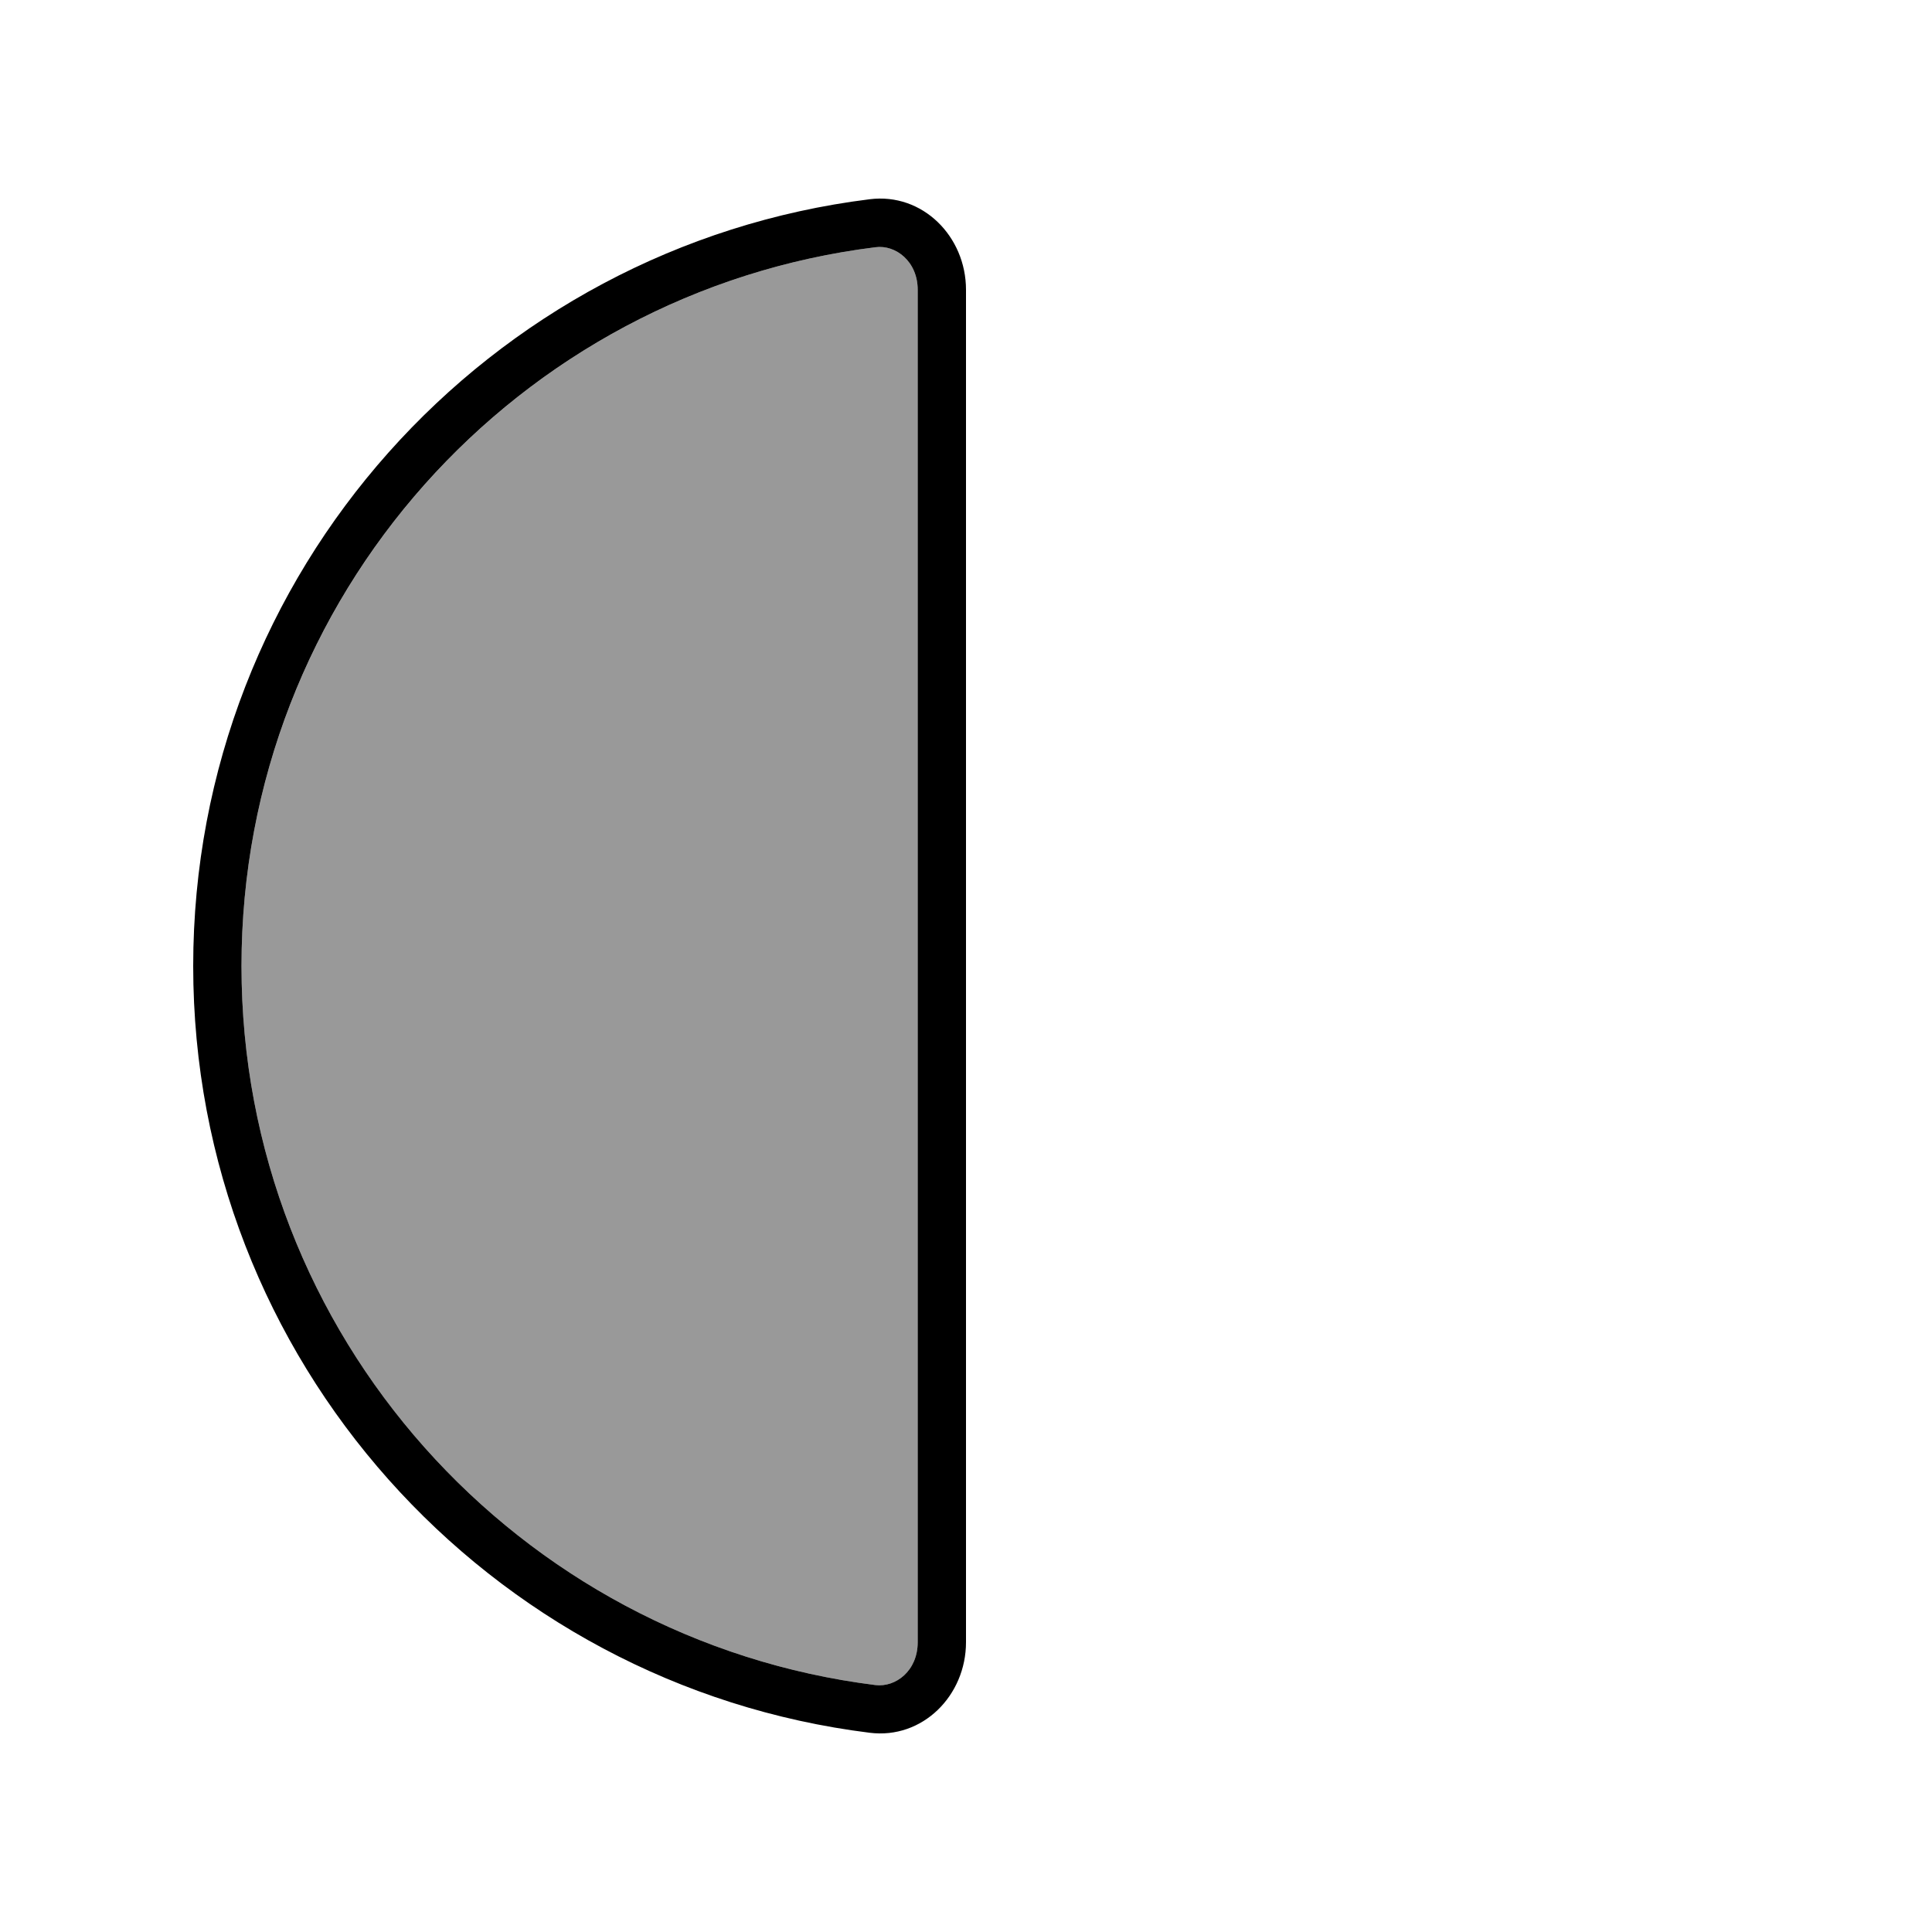 <svg xmlns="http://www.w3.org/2000/svg" viewBox="0 0 640 640"><!--! Font Awesome Pro 7.1.0 by @fontawesome - https://fontawesome.com License - https://fontawesome.com/license (Commercial License) Copyright 2025 Fonticons, Inc. --><path opacity=".4" fill="currentColor" d="M80 320C80 442.4 171.6 543.4 290 558.2C296.7 559 304 553.5 304 544L304 96C304 86.6 296.7 81 290 81.9C171.6 96.6 80 197.7 80 320z"/><path fill="currentColor" d="M290 81.9C171.6 96.6 80 197.6 80 320C80 442.4 171.6 543.4 290 558.2C296.7 559 304 553.5 304 544L304 96C304 86.6 296.7 81 290 81.9zM288.1 66C305.6 63.8 320 78.3 320 96L320 544C320 561.7 305.6 576.2 288.1 574C161.8 558.3 64 450.6 64 320C64 189.4 161.8 81.7 288.1 66z"/></svg>